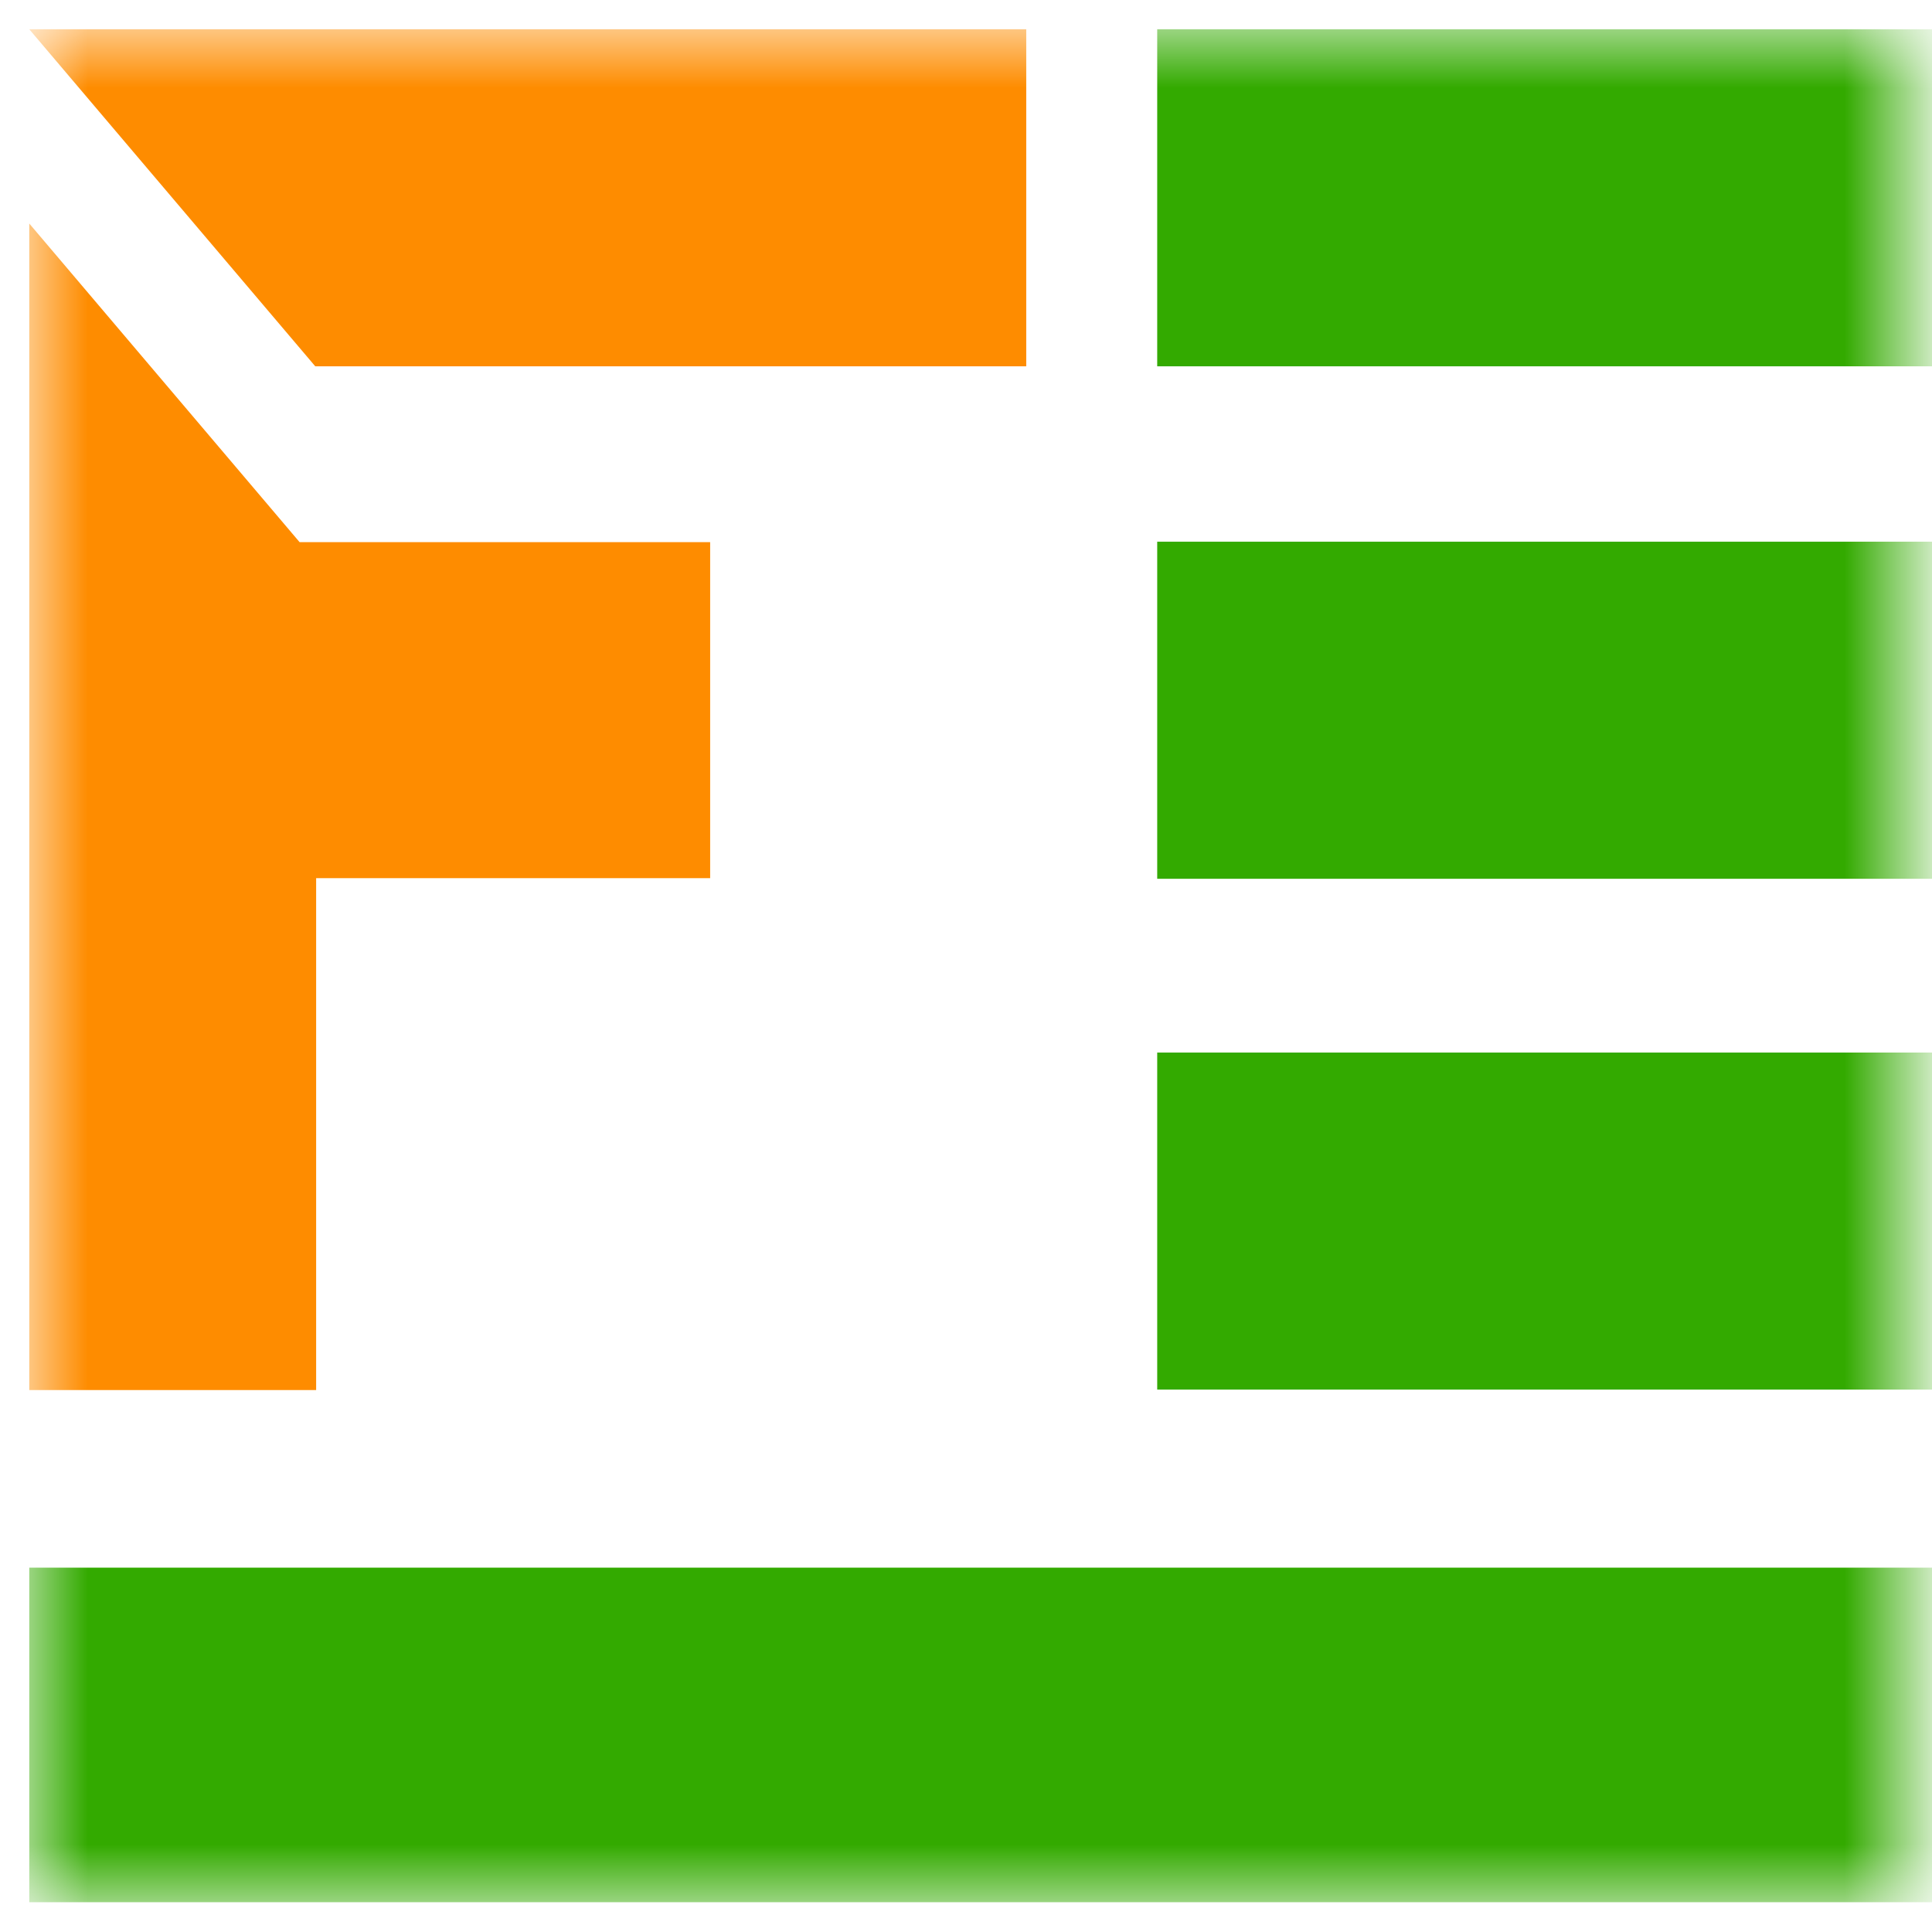 <?xml version="1.0" encoding="UTF-8"?> <svg xmlns="http://www.w3.org/2000/svg" width="33" height="33" viewBox="0 0 33 33" fill="none"><mask id="mask0_282_73" style="mask-type:luminance" maskUnits="userSpaceOnUse" x="0" y="0" width="33" height="33"><path d="M32.5 0.5H0.5V32.5H32.5V0.5Z" fill="white"></path></mask><g mask="url(#mask0_282_73)"><path d="M0.5 3.818V23.743H5.4V15H12.13V9.26H5.117L0.5 3.818ZM0.5 0.5L5.385 6.257H17.529V0.5H0.5Z" fill="#FE8C00"></path><path fill-rule="evenodd" clip-rule="evenodd" d="M19.766 0.5H50.227L47.81 6.257H19.766V0.5Z" fill="#33AA00"></path><path fill-rule="evenodd" clip-rule="evenodd" d="M19.766 9.252H50.227L47.81 15.01H19.766V9.252Z" fill="#33AA00"></path><path fill-rule="evenodd" clip-rule="evenodd" d="M19.766 17.978H50.227L47.81 23.735H19.766V17.978Z" fill="#33AA00"></path><path fill-rule="evenodd" clip-rule="evenodd" d="M0.5 26.777H49.955L47.55 32.491H0.5V26.777Z" fill="#33AA00"></path></g></svg> 